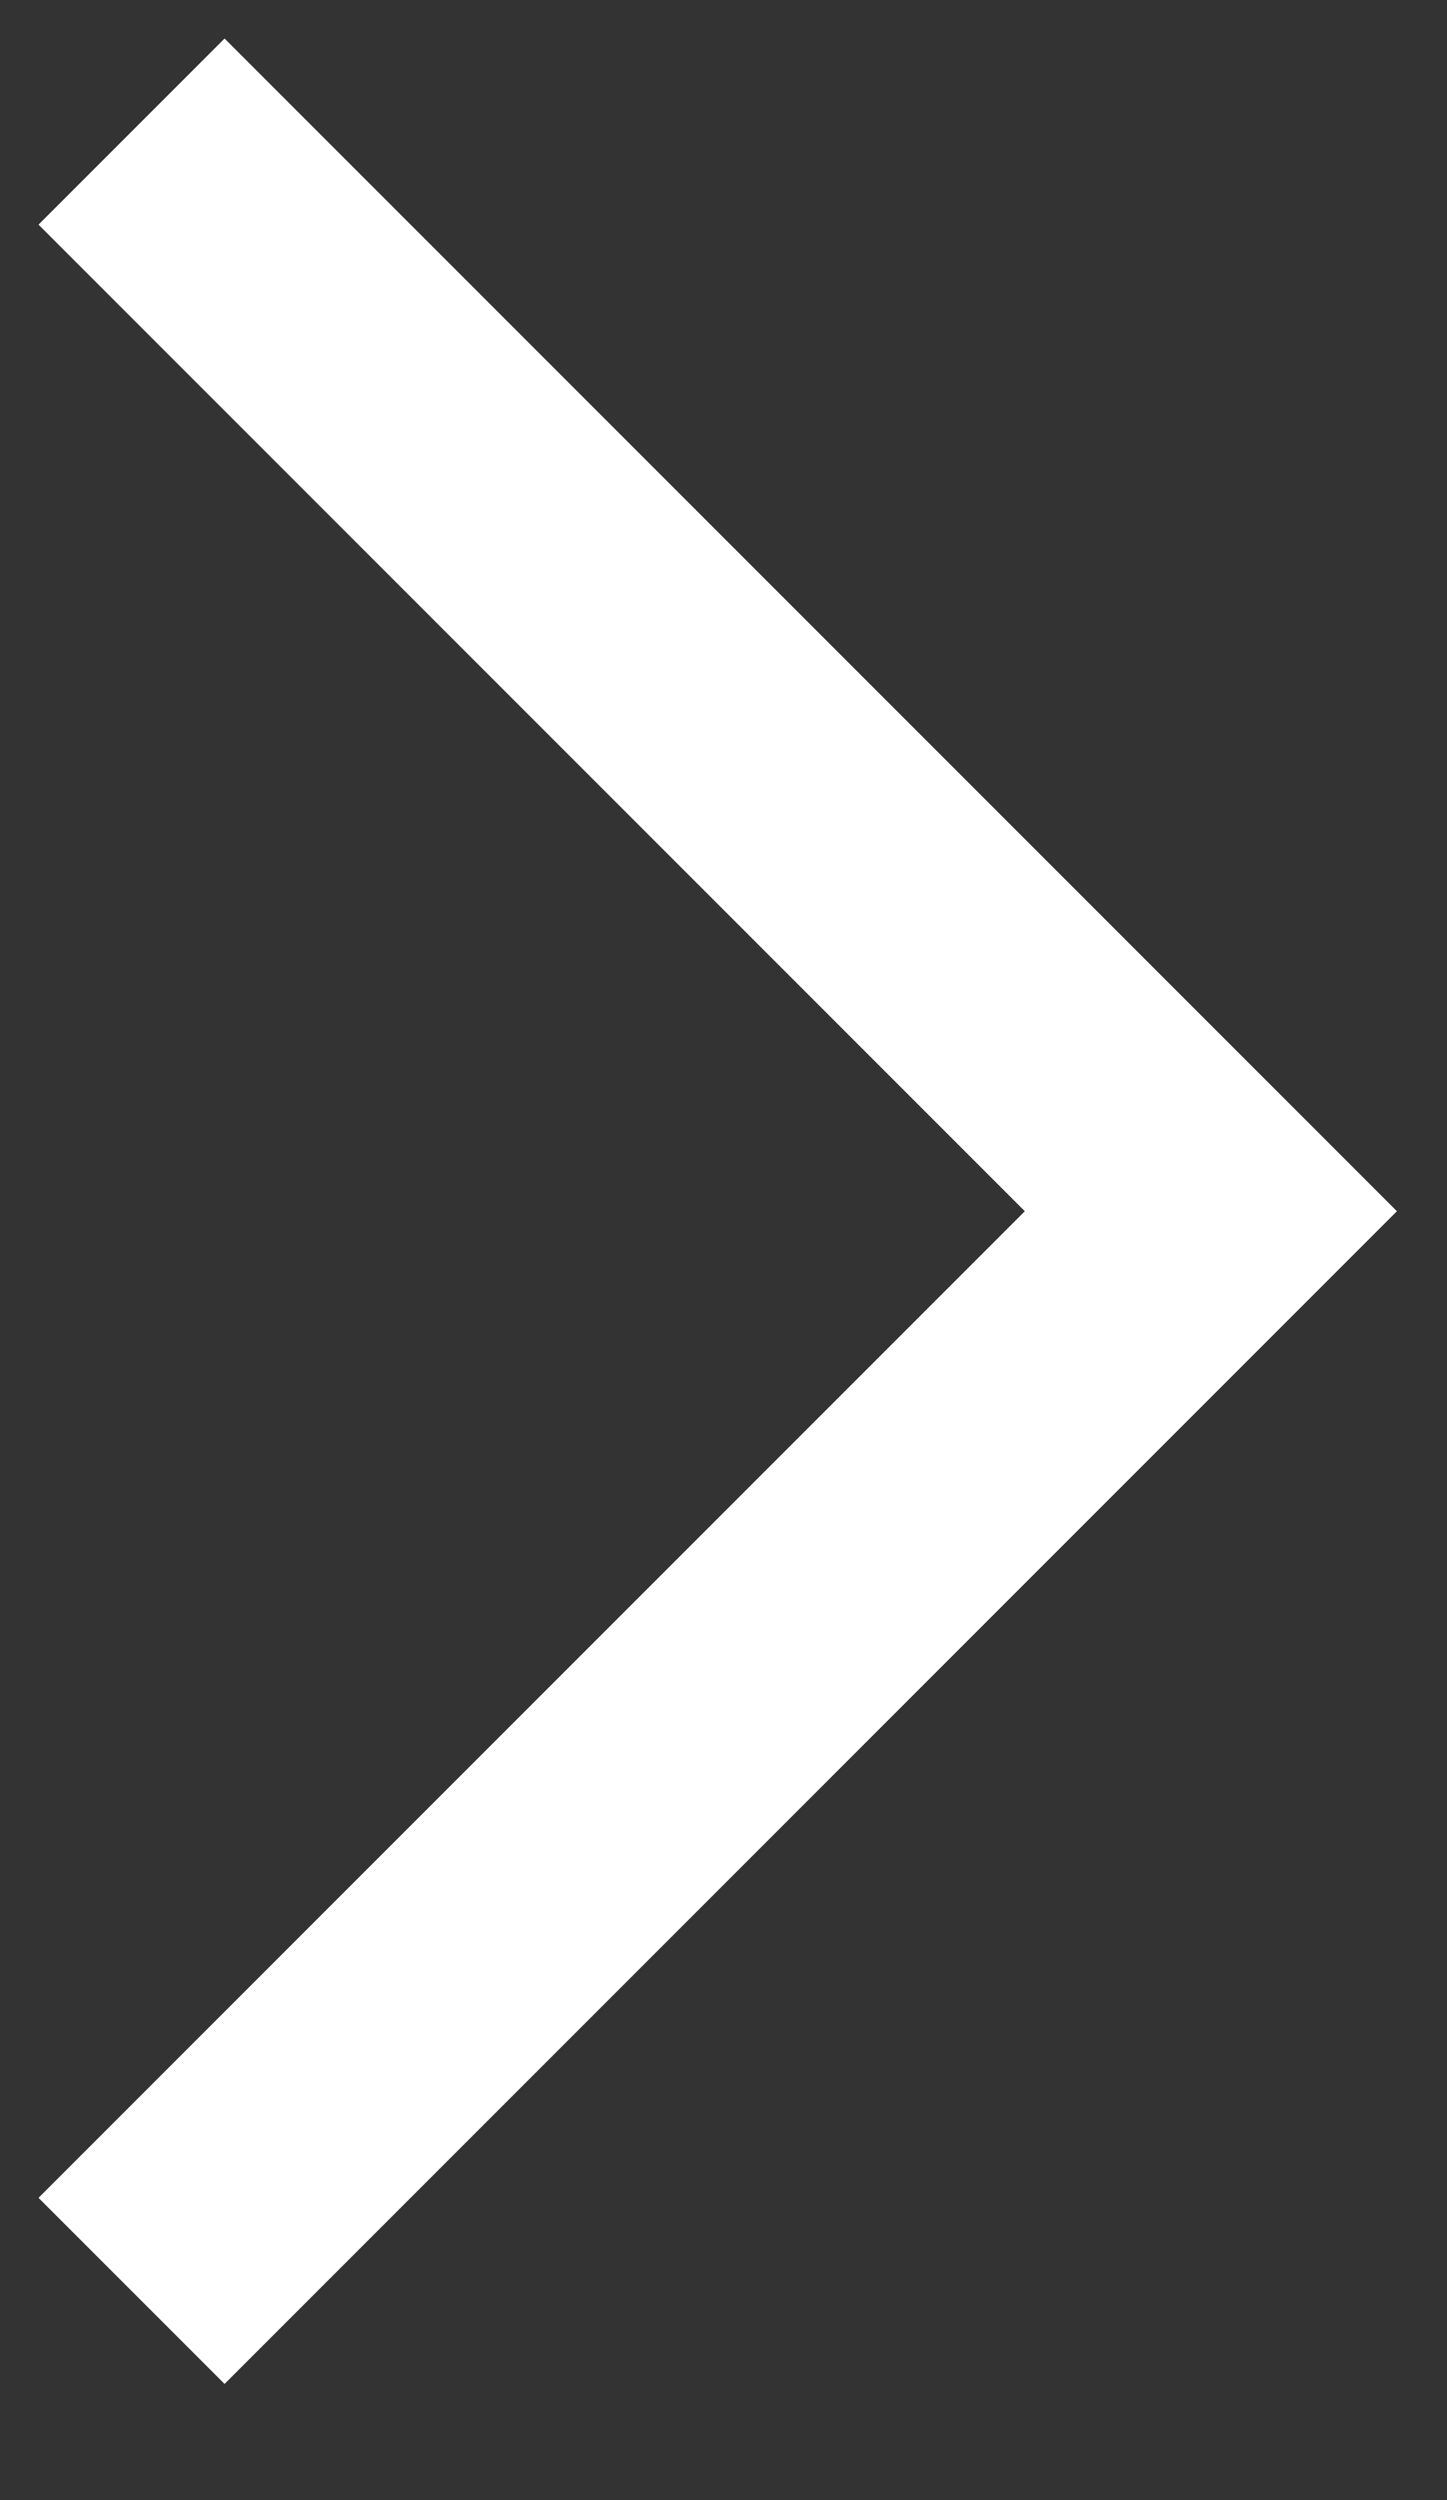 <?xml version="1.0" encoding="UTF-8"?>
<svg width="11px" height="19px" viewBox="0 0 11 19" version="1.1" xmlns="http://www.w3.org/2000/svg" xmlns:xlink="http://www.w3.org/1999/xlink">
    <rect x="0" y="0" width="11" height="19" fill="#333333" stroke="none"/>
    <title>Path 6</title>
    <g id="Page-1" stroke="none" stroke-width="1" fill="none" fill-rule="evenodd">
        <g id="2" transform="translate(-966, -1379)" stroke="#FFFFFF" stroke-width="2">
            <polyline id="Path-6" points="967 1380 975.205 1388.205 967 1396.41"></polyline>
        </g>
    </g>
</svg>